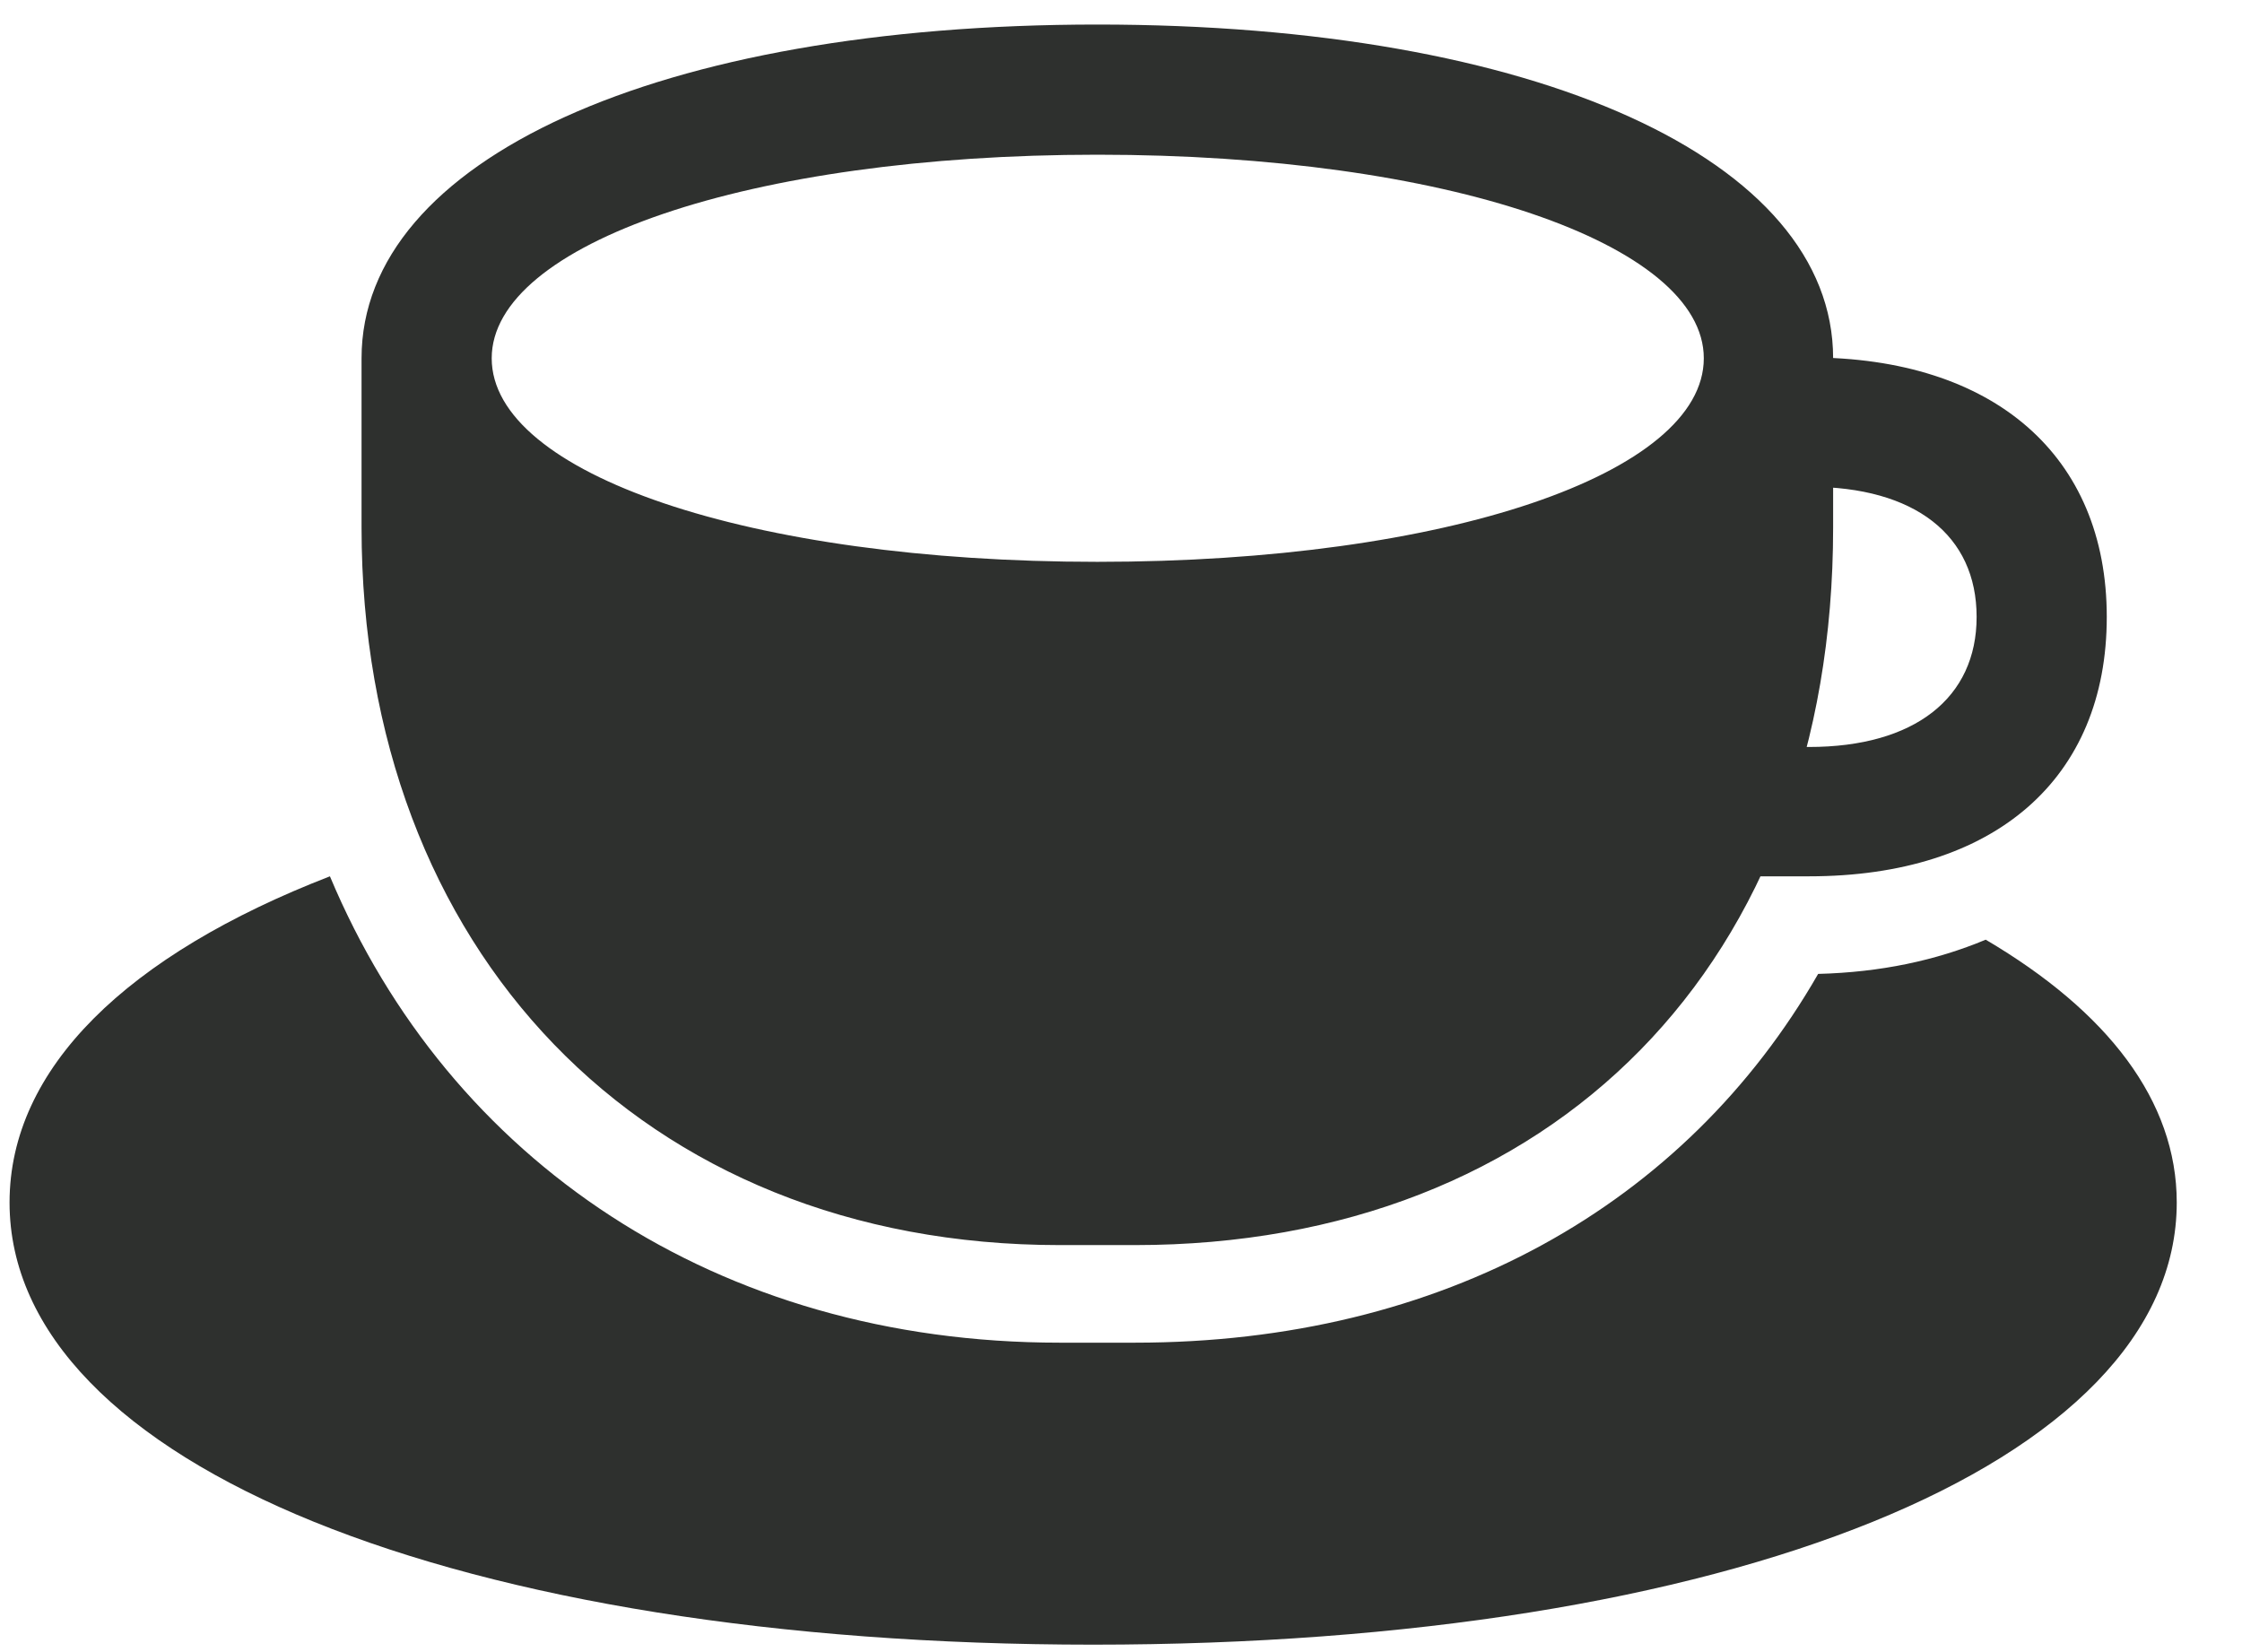 <?xml version="1.0" encoding="UTF-8"?> <svg xmlns="http://www.w3.org/2000/svg" width="19" height="14" viewBox="0 0 19 14" fill="none"><g clip-path="url(#clip0_219_511)"><path d="M8.981 10.551H9.618C13.152 10.551 15.535 8.168 15.535 4.471V3.036C15.535 1.353 13.018 0.208 9.3 0.208C5.581 0.208 3.064 1.353 3.064 3.036V4.471C3.064 8.041 5.44 10.551 8.981 10.551ZM9.3 4.761C6.345 4.761 4.167 4.012 4.167 3.036C4.167 2.068 6.345 1.311 9.3 1.311C12.262 1.311 14.439 2.068 14.439 3.036C14.439 4.012 12.262 4.761 9.3 4.761ZM14.771 7.426H15.33C16.906 7.426 17.854 6.599 17.854 5.228C17.854 3.863 16.899 3.029 15.33 3.029H14.877V4.125H15.33C16.227 4.125 16.751 4.535 16.751 5.228C16.751 5.913 16.227 6.33 15.33 6.33H14.771V7.426ZM9.264 13.937C14.637 13.937 18.447 12.41 18.447 10.19C18.447 9.328 17.861 8.571 16.828 7.963C16.404 8.14 15.938 8.239 15.408 8.253C14.284 10.211 12.226 11.378 9.618 11.378H8.981C6.076 11.378 3.807 9.837 2.796 7.426C1.078 8.091 0.081 9.052 0.081 10.19C0.081 12.41 3.899 13.937 9.264 13.937Z" fill="#2E302E"></path></g><defs><clipPath id="clip0_219_511"><rect width="18.366" height="13.75" fill="white" transform="translate(0.081 0.188)"></rect></clipPath></defs></svg> 
